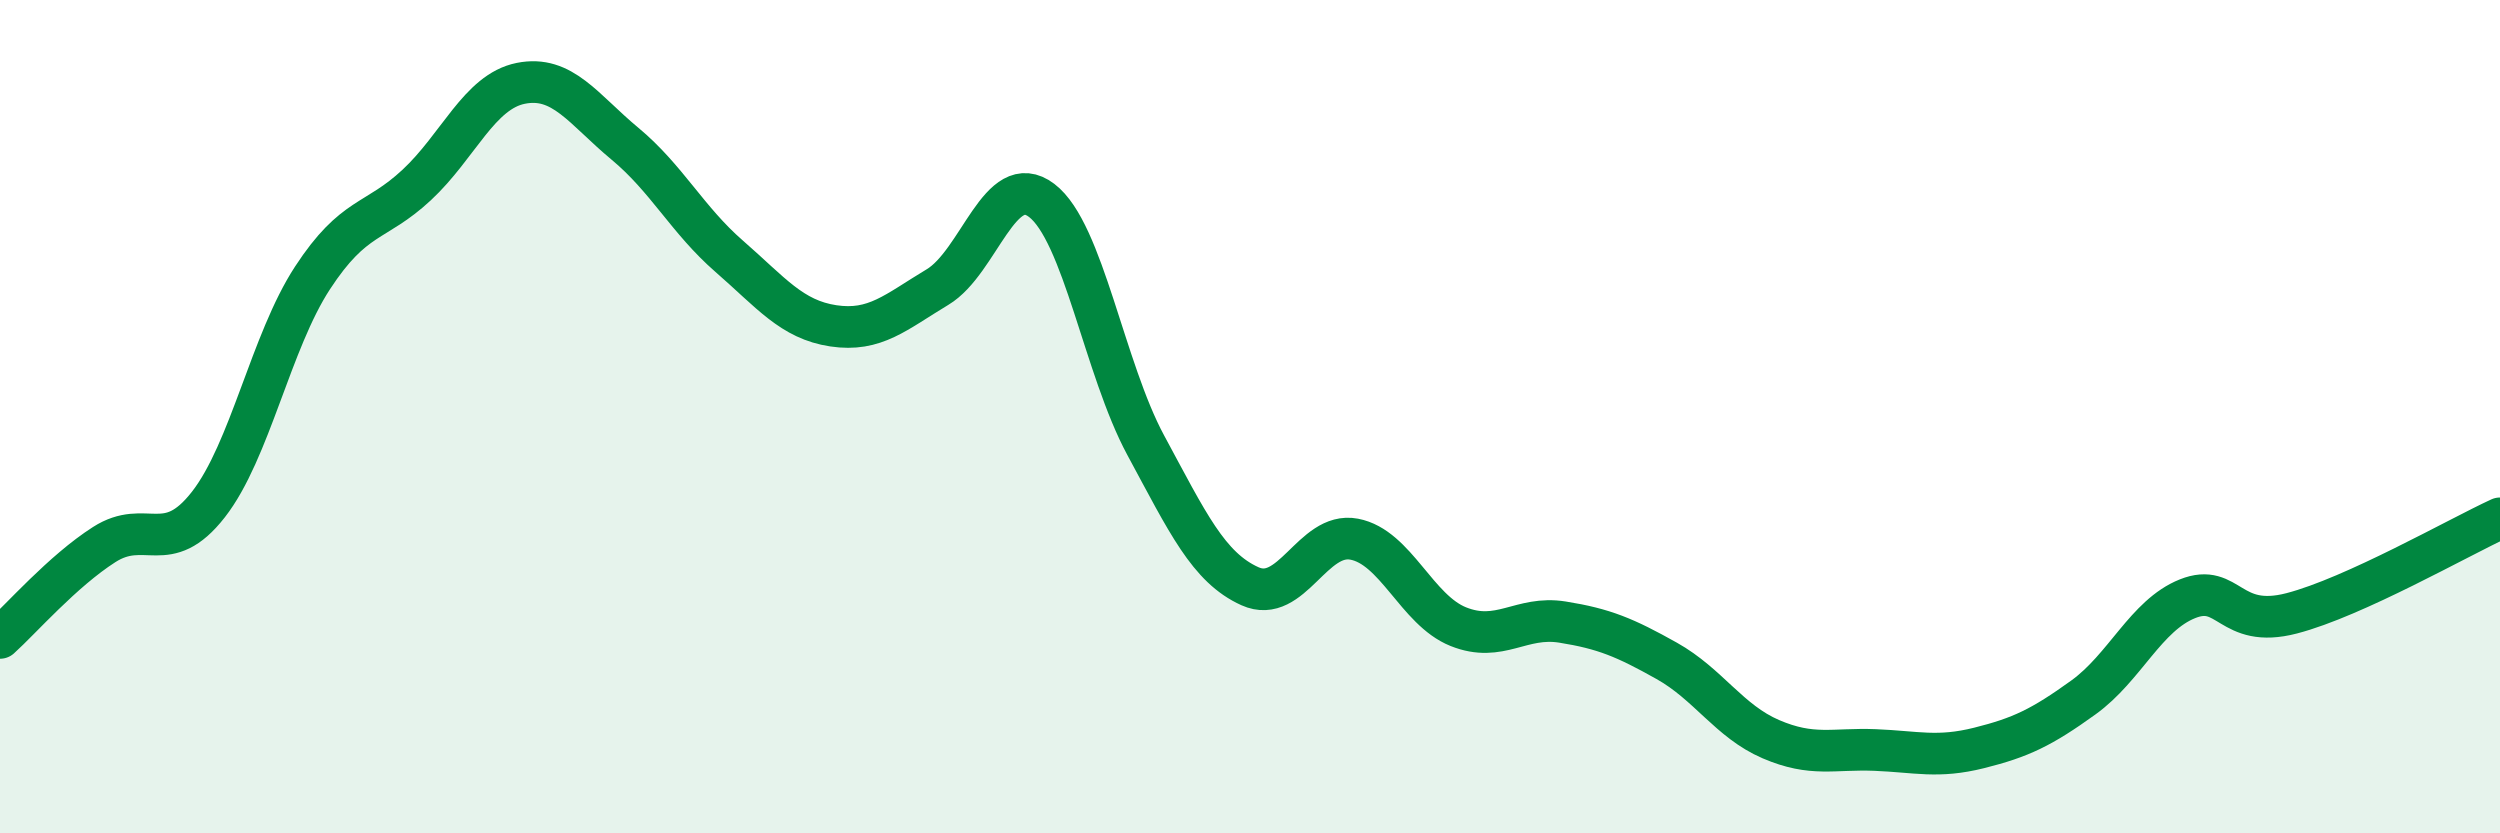 
    <svg width="60" height="20" viewBox="0 0 60 20" xmlns="http://www.w3.org/2000/svg">
      <path
        d="M 0,15.31 C 0.5,14.86 1.5,13.71 2.5,13.07 C 3.5,12.43 4,13.39 5,12.11 C 6,10.83 6.5,8.2 7.5,6.67 C 8.5,5.14 9,5.37 10,4.44 C 11,3.51 11.5,2.2 12.5,2 C 13.5,1.8 14,2.62 15,3.45 C 16,4.28 16.5,5.28 17.5,6.15 C 18.5,7.02 19,7.67 20,7.82 C 21,7.97 21.5,7.49 22.5,6.89 C 23.5,6.29 24,4.05 25,4.81 C 26,5.57 26.5,8.84 27.5,10.69 C 28.5,12.54 29,13.62 30,14.07 C 31,14.52 31.5,12.75 32.5,12.94 C 33.5,13.13 34,14.64 35,15.04 C 36,15.44 36.5,14.77 37.5,14.93 C 38.5,15.09 39,15.3 40,15.86 C 41,16.42 41.5,17.31 42.5,17.74 C 43.5,18.17 44,17.96 45,18 C 46,18.04 46.5,18.2 47.5,17.95 C 48.5,17.7 49,17.46 50,16.74 C 51,16.02 51.5,14.77 52.5,14.37 C 53.5,13.97 53.5,15.11 55,14.72 C 56.5,14.33 59,12.9 60,12.44L60 20L0 20Z"
        fill="#008740"
        opacity="0.1"
        stroke-linecap="round"
        stroke-linejoin="round"
      />
      <path
        d="M 0,15.31 C 0.5,14.86 1.5,13.71 2.5,13.07 C 3.5,12.43 4,13.39 5,12.11 C 6,10.83 6.5,8.2 7.5,6.67 C 8.5,5.14 9,5.37 10,4.44 C 11,3.51 11.5,2.2 12.5,2 C 13.5,1.8 14,2.62 15,3.45 C 16,4.28 16.5,5.28 17.5,6.15 C 18.5,7.02 19,7.67 20,7.82 C 21,7.97 21.5,7.49 22.5,6.89 C 23.5,6.29 24,4.05 25,4.81 C 26,5.57 26.5,8.84 27.5,10.69 C 28.5,12.54 29,13.62 30,14.07 C 31,14.52 31.5,12.75 32.5,12.94 C 33.5,13.13 34,14.64 35,15.04 C 36,15.44 36.5,14.77 37.5,14.93 C 38.5,15.09 39,15.3 40,15.86 C 41,16.42 41.5,17.31 42.5,17.74 C 43.5,18.17 44,17.96 45,18 C 46,18.04 46.5,18.2 47.5,17.95 C 48.5,17.7 49,17.46 50,16.74 C 51,16.02 51.5,14.77 52.5,14.37 C 53.5,13.97 53.5,15.11 55,14.72 C 56.5,14.33 59,12.9 60,12.44"
        stroke="#008740"
        stroke-width="1"
        fill="none"
        stroke-linecap="round"
        stroke-linejoin="round"
      />
    </svg>
  